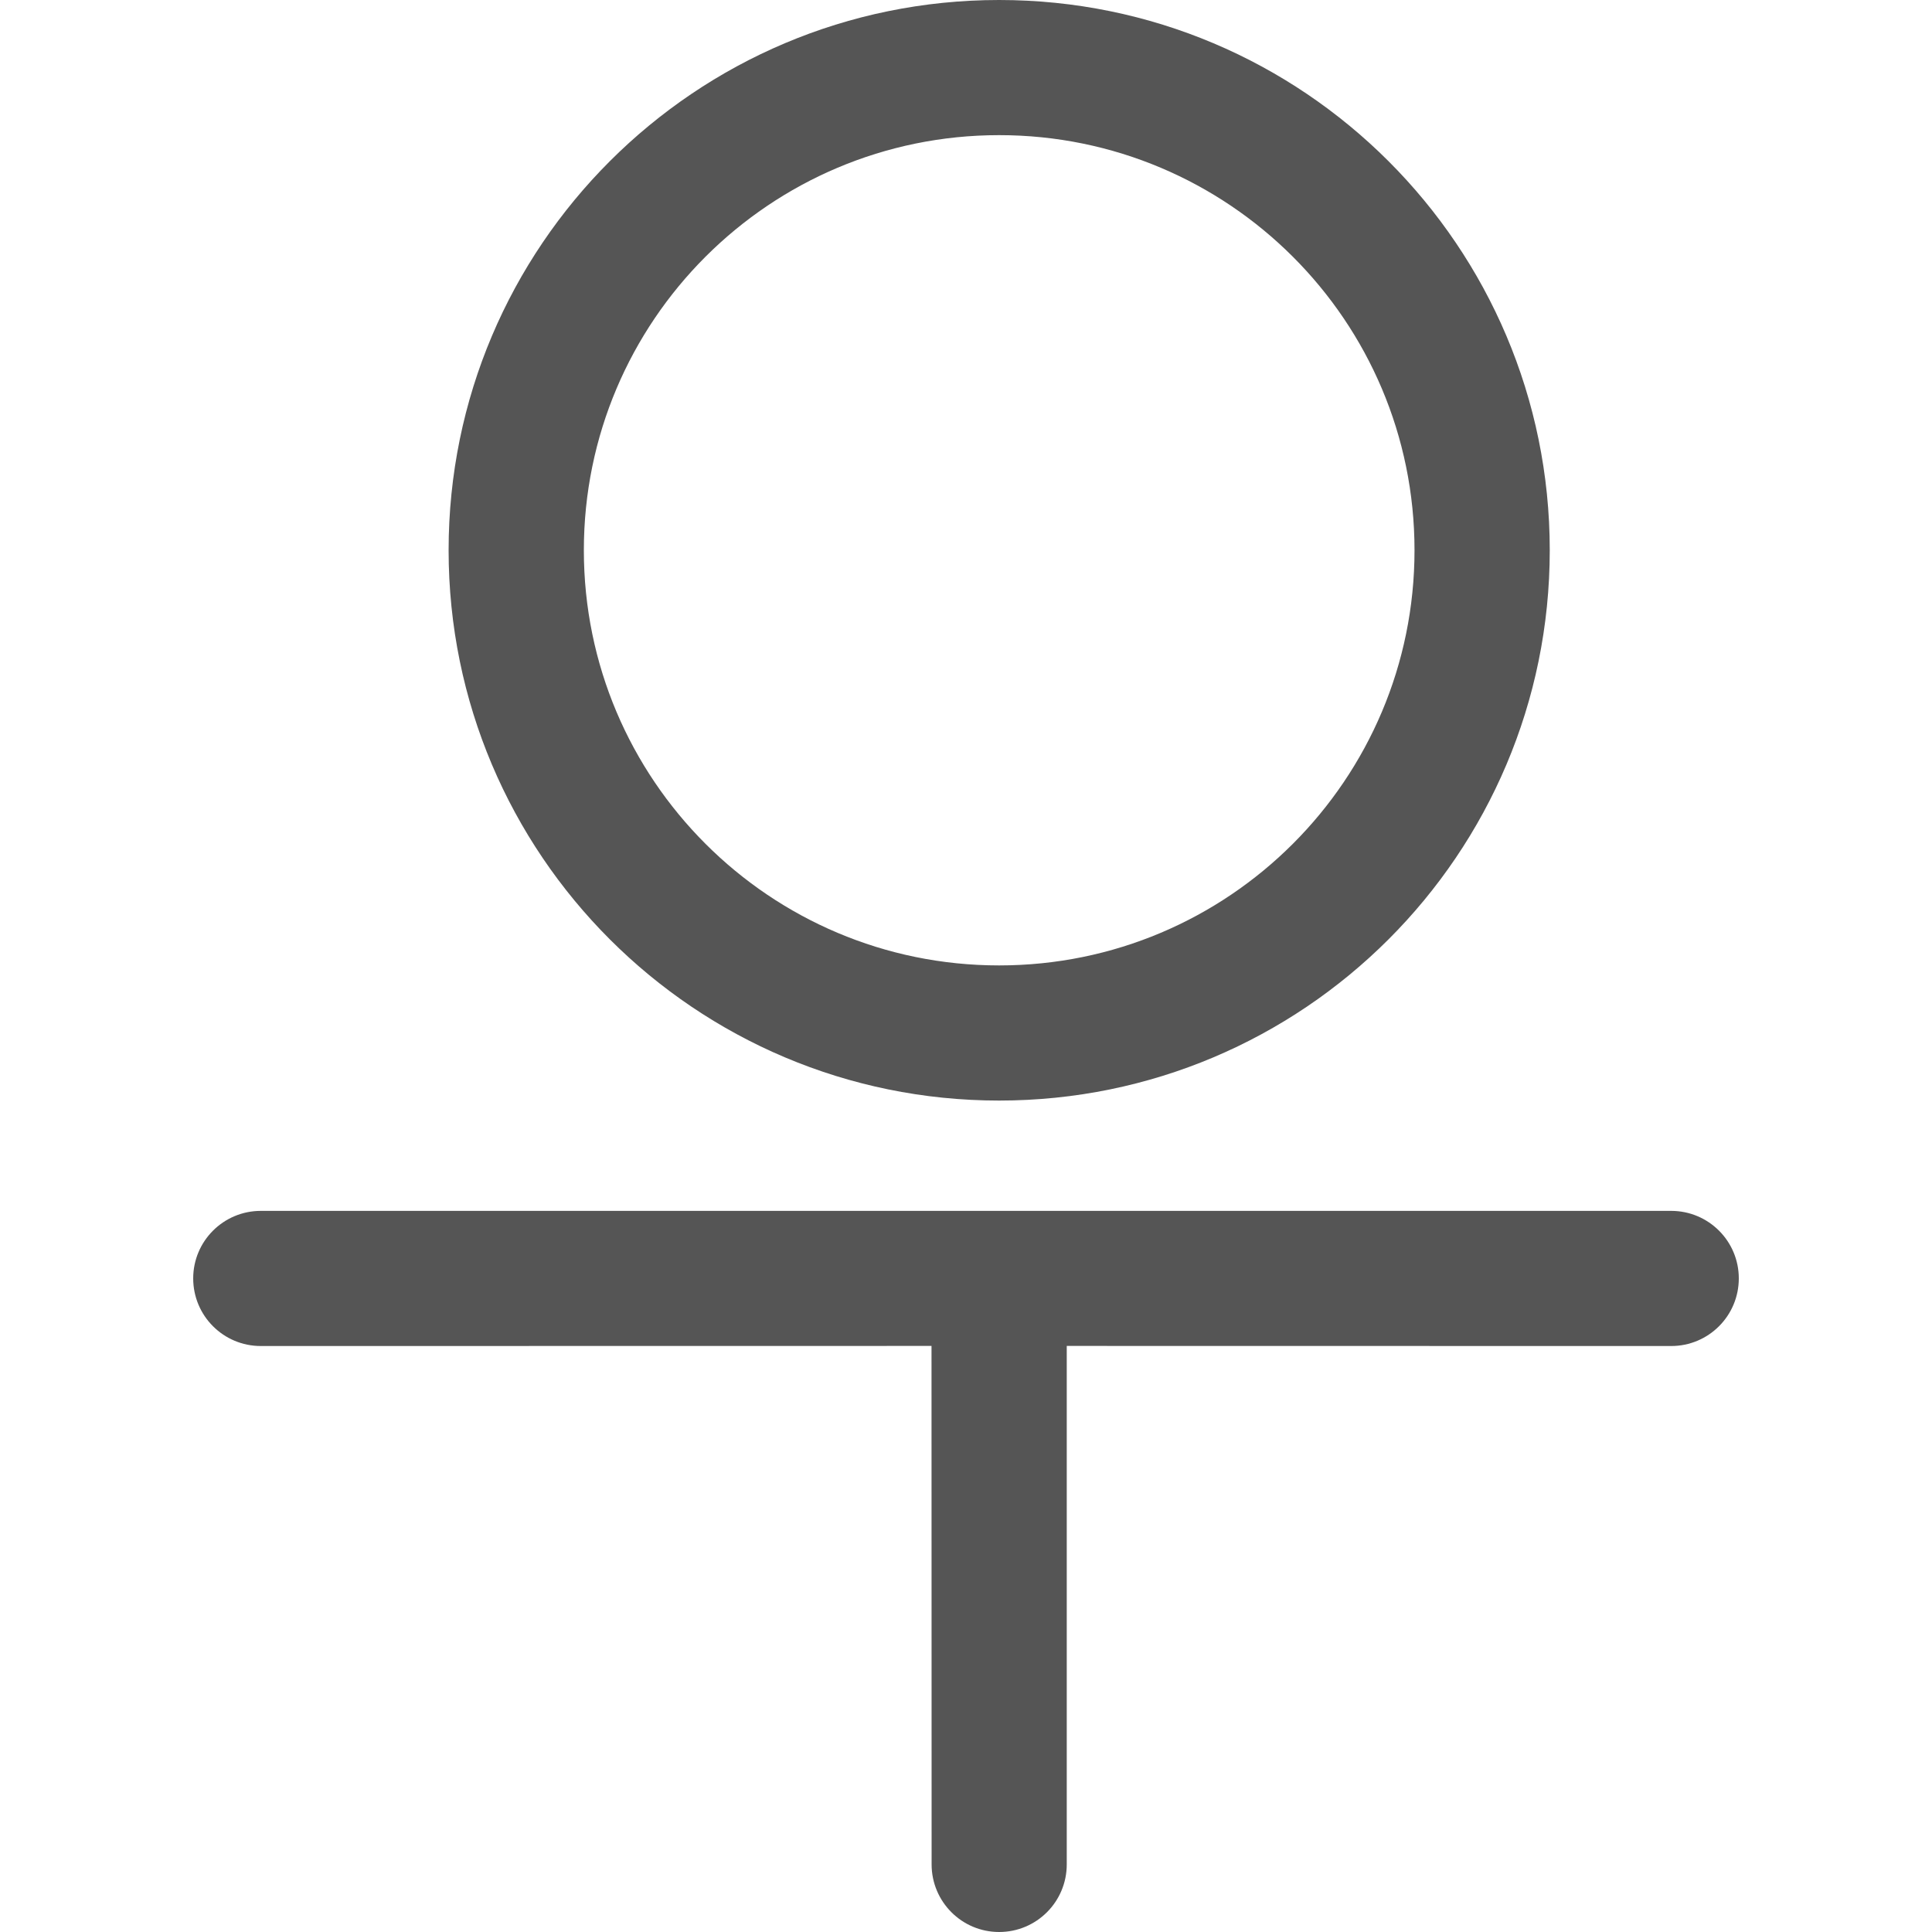 <?xml version="1.0" encoding="utf-8"?><!-- Скачано с сайта svg4.ru / Downloaded from svg4.ru -->
<svg width="800px" height="800px" viewBox="0 0 20 20" xmlns="http://www.w3.org/2000/svg">
  <path fill="#555" d="M17.3,12.535 C17.687,12.535 18,12.848 18,13.234 C18,13.621 17.687,13.934 17.3,13.934 L11.043,13.933 L11.043,19.3 C11.043,19.687 10.73,20 10.343,20 C9.957,20 9.644,19.687 9.644,19.3 L9.643,13.933 L2.7,13.934 C2.313,13.934 2,13.621 2,13.234 C2,12.848 2.313,12.535 2.7,12.535 L17.3,12.535 Z M10.343,0 C13.491,0 16.043,2.55 16.043,5.696 C16.043,8.843 13.491,11.393 10.343,11.393 C7.196,11.393 4.644,8.843 4.644,5.696 C4.644,2.55 7.196,0 10.343,0 Z M10.343,1.399 C7.969,1.399 6.044,3.323 6.044,5.696 C6.044,8.07 7.969,9.994 10.343,9.994 C12.718,9.994 14.643,8.07 14.643,5.696 C14.643,3.323 12.718,1.399 10.343,1.399 Z"/>
</svg>